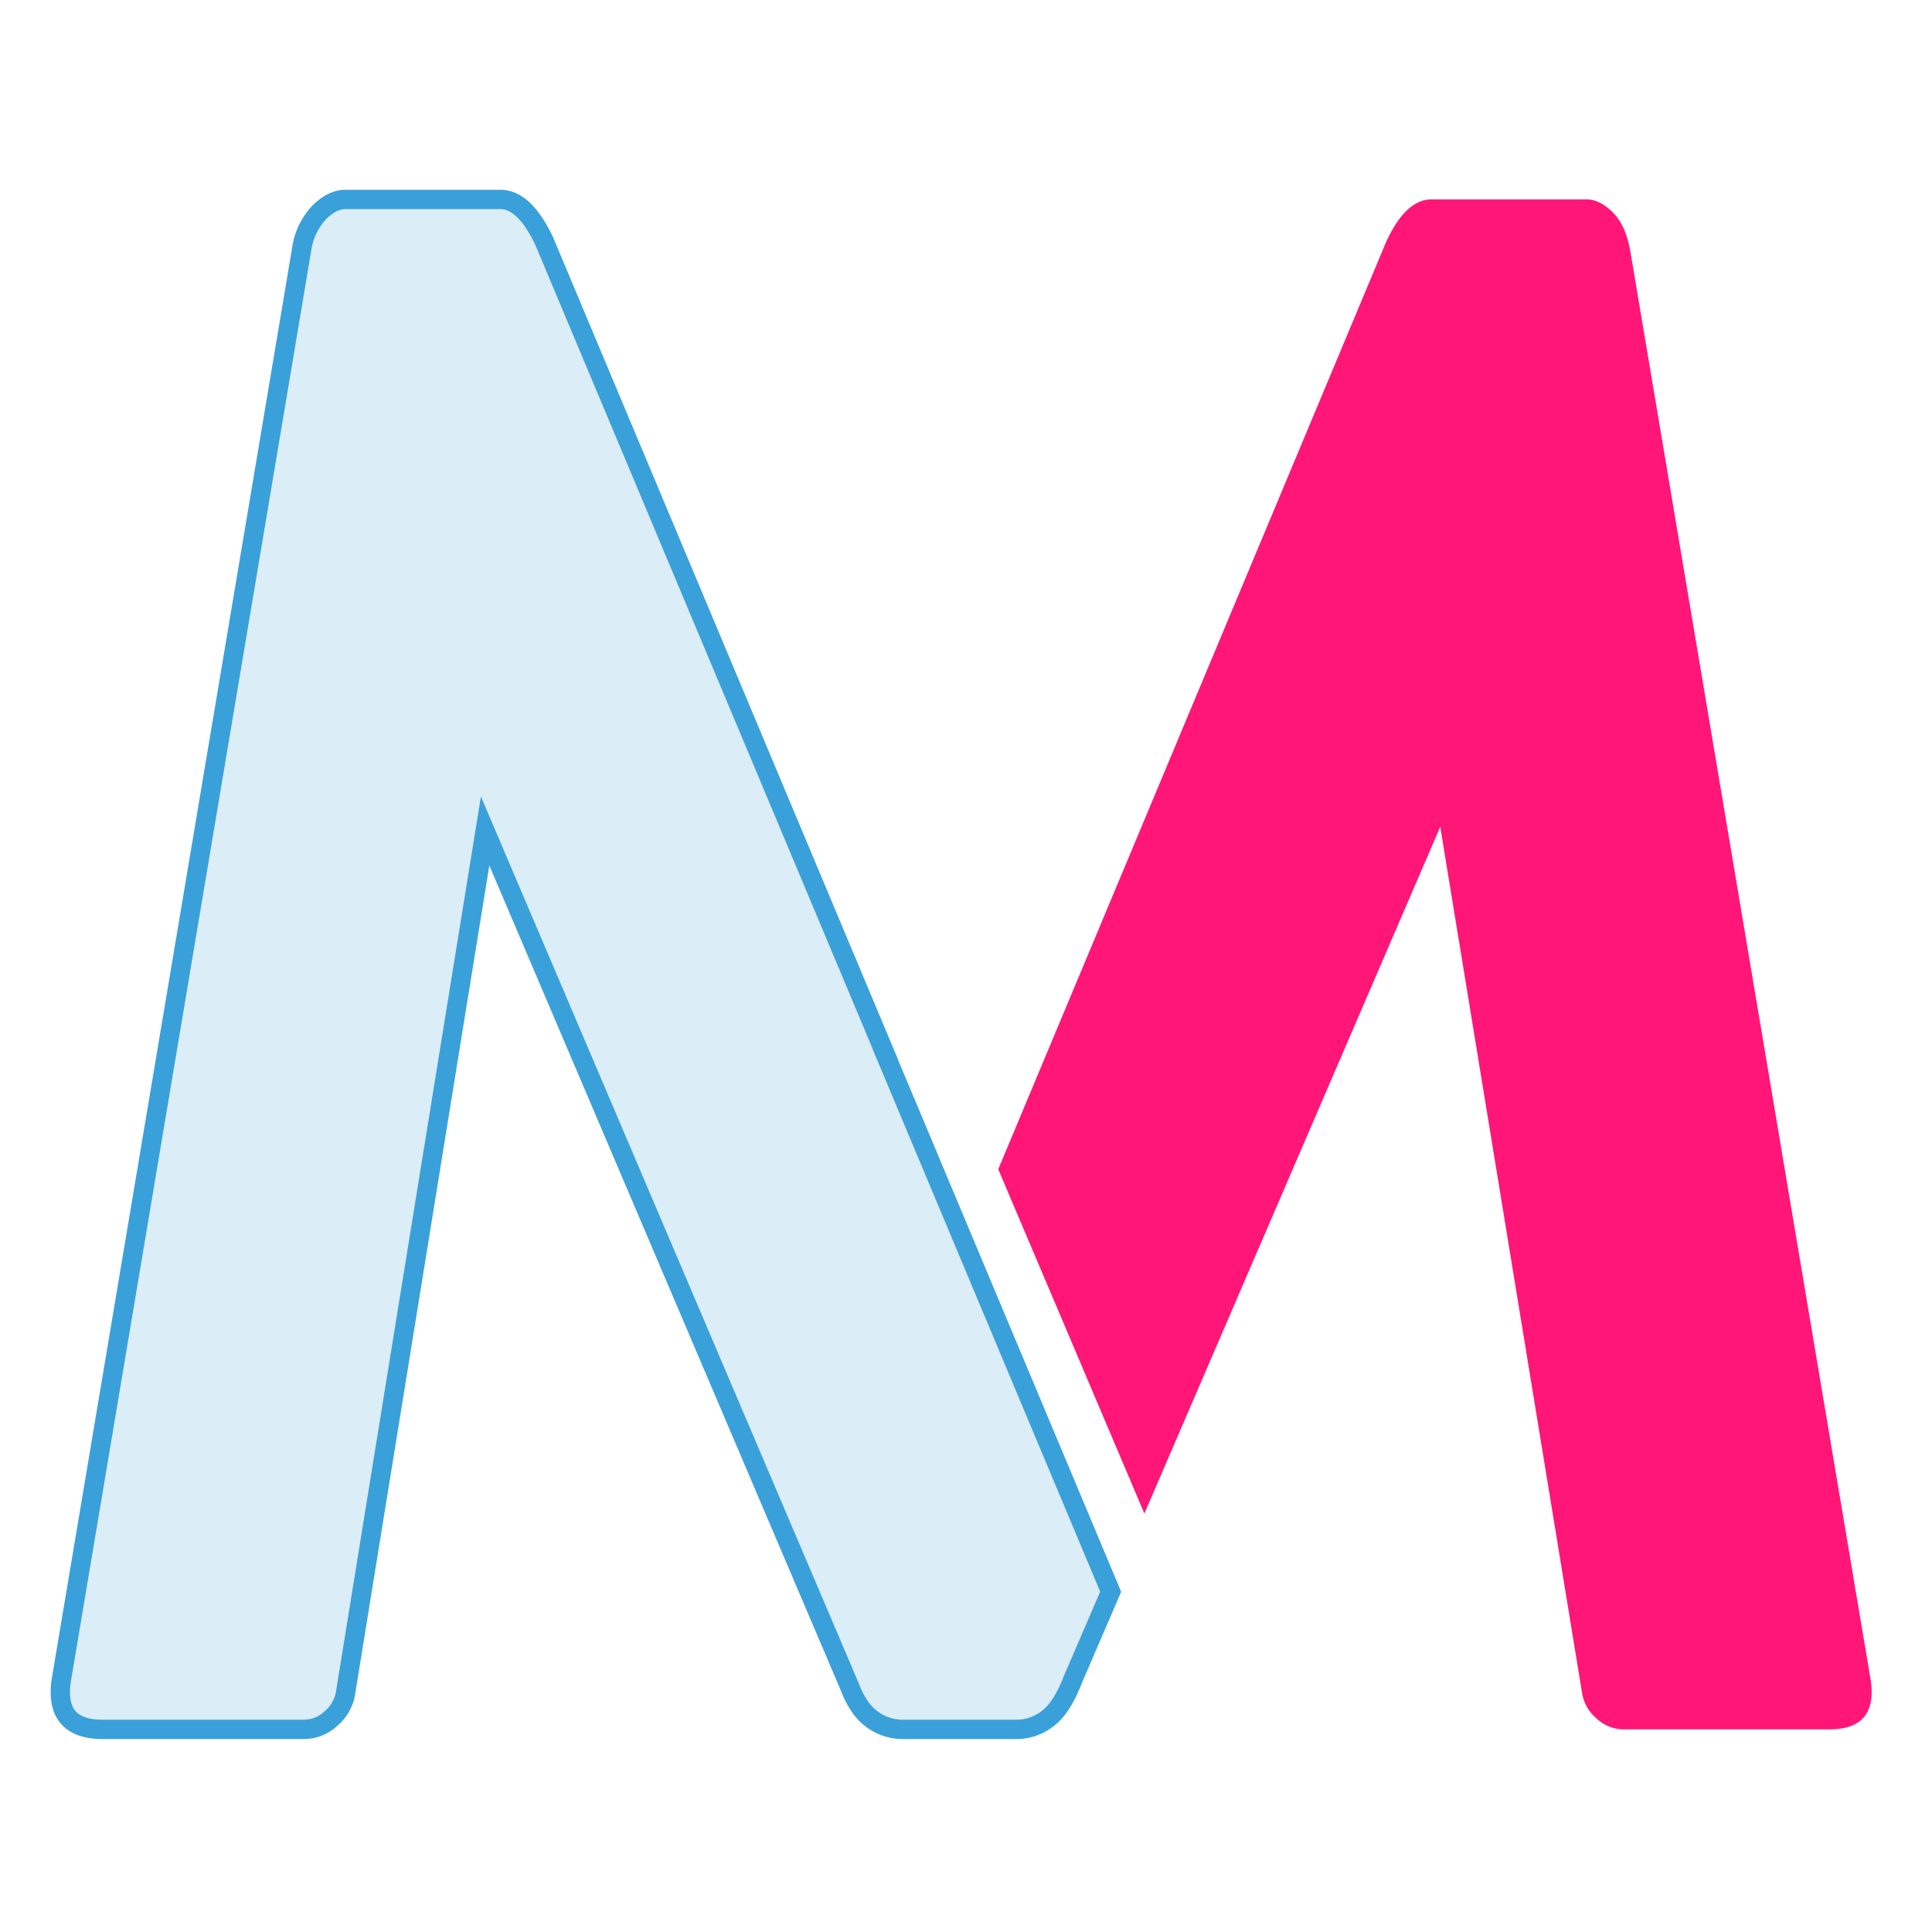 <svg xmlns="http://www.w3.org/2000/svg" xmlns:xlink="http://www.w3.org/1999/xlink" width="500" height="500" viewBox="0 0 500 500">
  <defs>
    <clipPath id="clip-path">
      <rect id="Rectangle_397" data-name="Rectangle 397" width="500" height="500" fill="#fff"/>
    </clipPath>
    <clipPath id="clip-path-2">
      <rect id="Rectangle_27" data-name="Rectangle 27" width="500" height="437.589" fill="#dbedf7" stroke="#3aa0da" stroke-width="1.5"/>
    </clipPath>
  </defs>
  <g id="Groupe_de_masques_203" data-name="Groupe de masques 203" clip-path="url(#clip-path)">
    <g id="Groupe_19" data-name="Groupe 19" transform="translate(0 36)">
      <g id="Groupe_18" data-name="Groupe 18" transform="translate(0 0)" clip-path="url(#clip-path-2)">
        <path id="Tracé_91" data-name="Tracé 91" d="M351.608,383.489,293.155,36l-3.777-22.443c-.772-4.529-2.262-7.9-4.526-10.165s-4.531-3.4-6.8-3.4H237.9Q231.1,0,226.026,11.3L125.774,250.981l37.816,89.1,76.574-177.733,36.762,224.541A10.816,10.816,0,0,0,280.6,393.1a10.178,10.178,0,0,0,7.069,2.847h53.194q12.425,0,10.746-12.457" transform="translate(132.573 15.616)" fill="#ff1677"/>
        <path id="Tracé_92" data-name="Tracé 92" d="M213.452,221.142l.029-.012L125.331,11.039l-.125-.3Q120.1.013,113.908,0H73.749q-3.393,0-6.791,3.4a17.608,17.608,0,0,0-4.529,9.611L58.5,36.425.2,383.486q-1.7,12.471,10.742,12.457H63.007a10.223,10.223,0,0,0,7.069-2.845,10.963,10.963,0,0,0,3.673-6.214l36.183-223.437L204.414,385.2a21.1,21.1,0,0,0,2.185,4.344l0,0a13.445,13.445,0,0,0,11.956,6.4h28.834a13.05,13.05,0,0,0,8.2-2.845c2.459-1.878,4.616-5.276,6.492-10.165l7.276-16.888,2.468-5.724Z" transform="translate(15.617 15.617)" fill="#dbedf7" stroke="#3aa0da" stroke-width="5"/>
      </g>
    </g>
  </g>
</svg>
